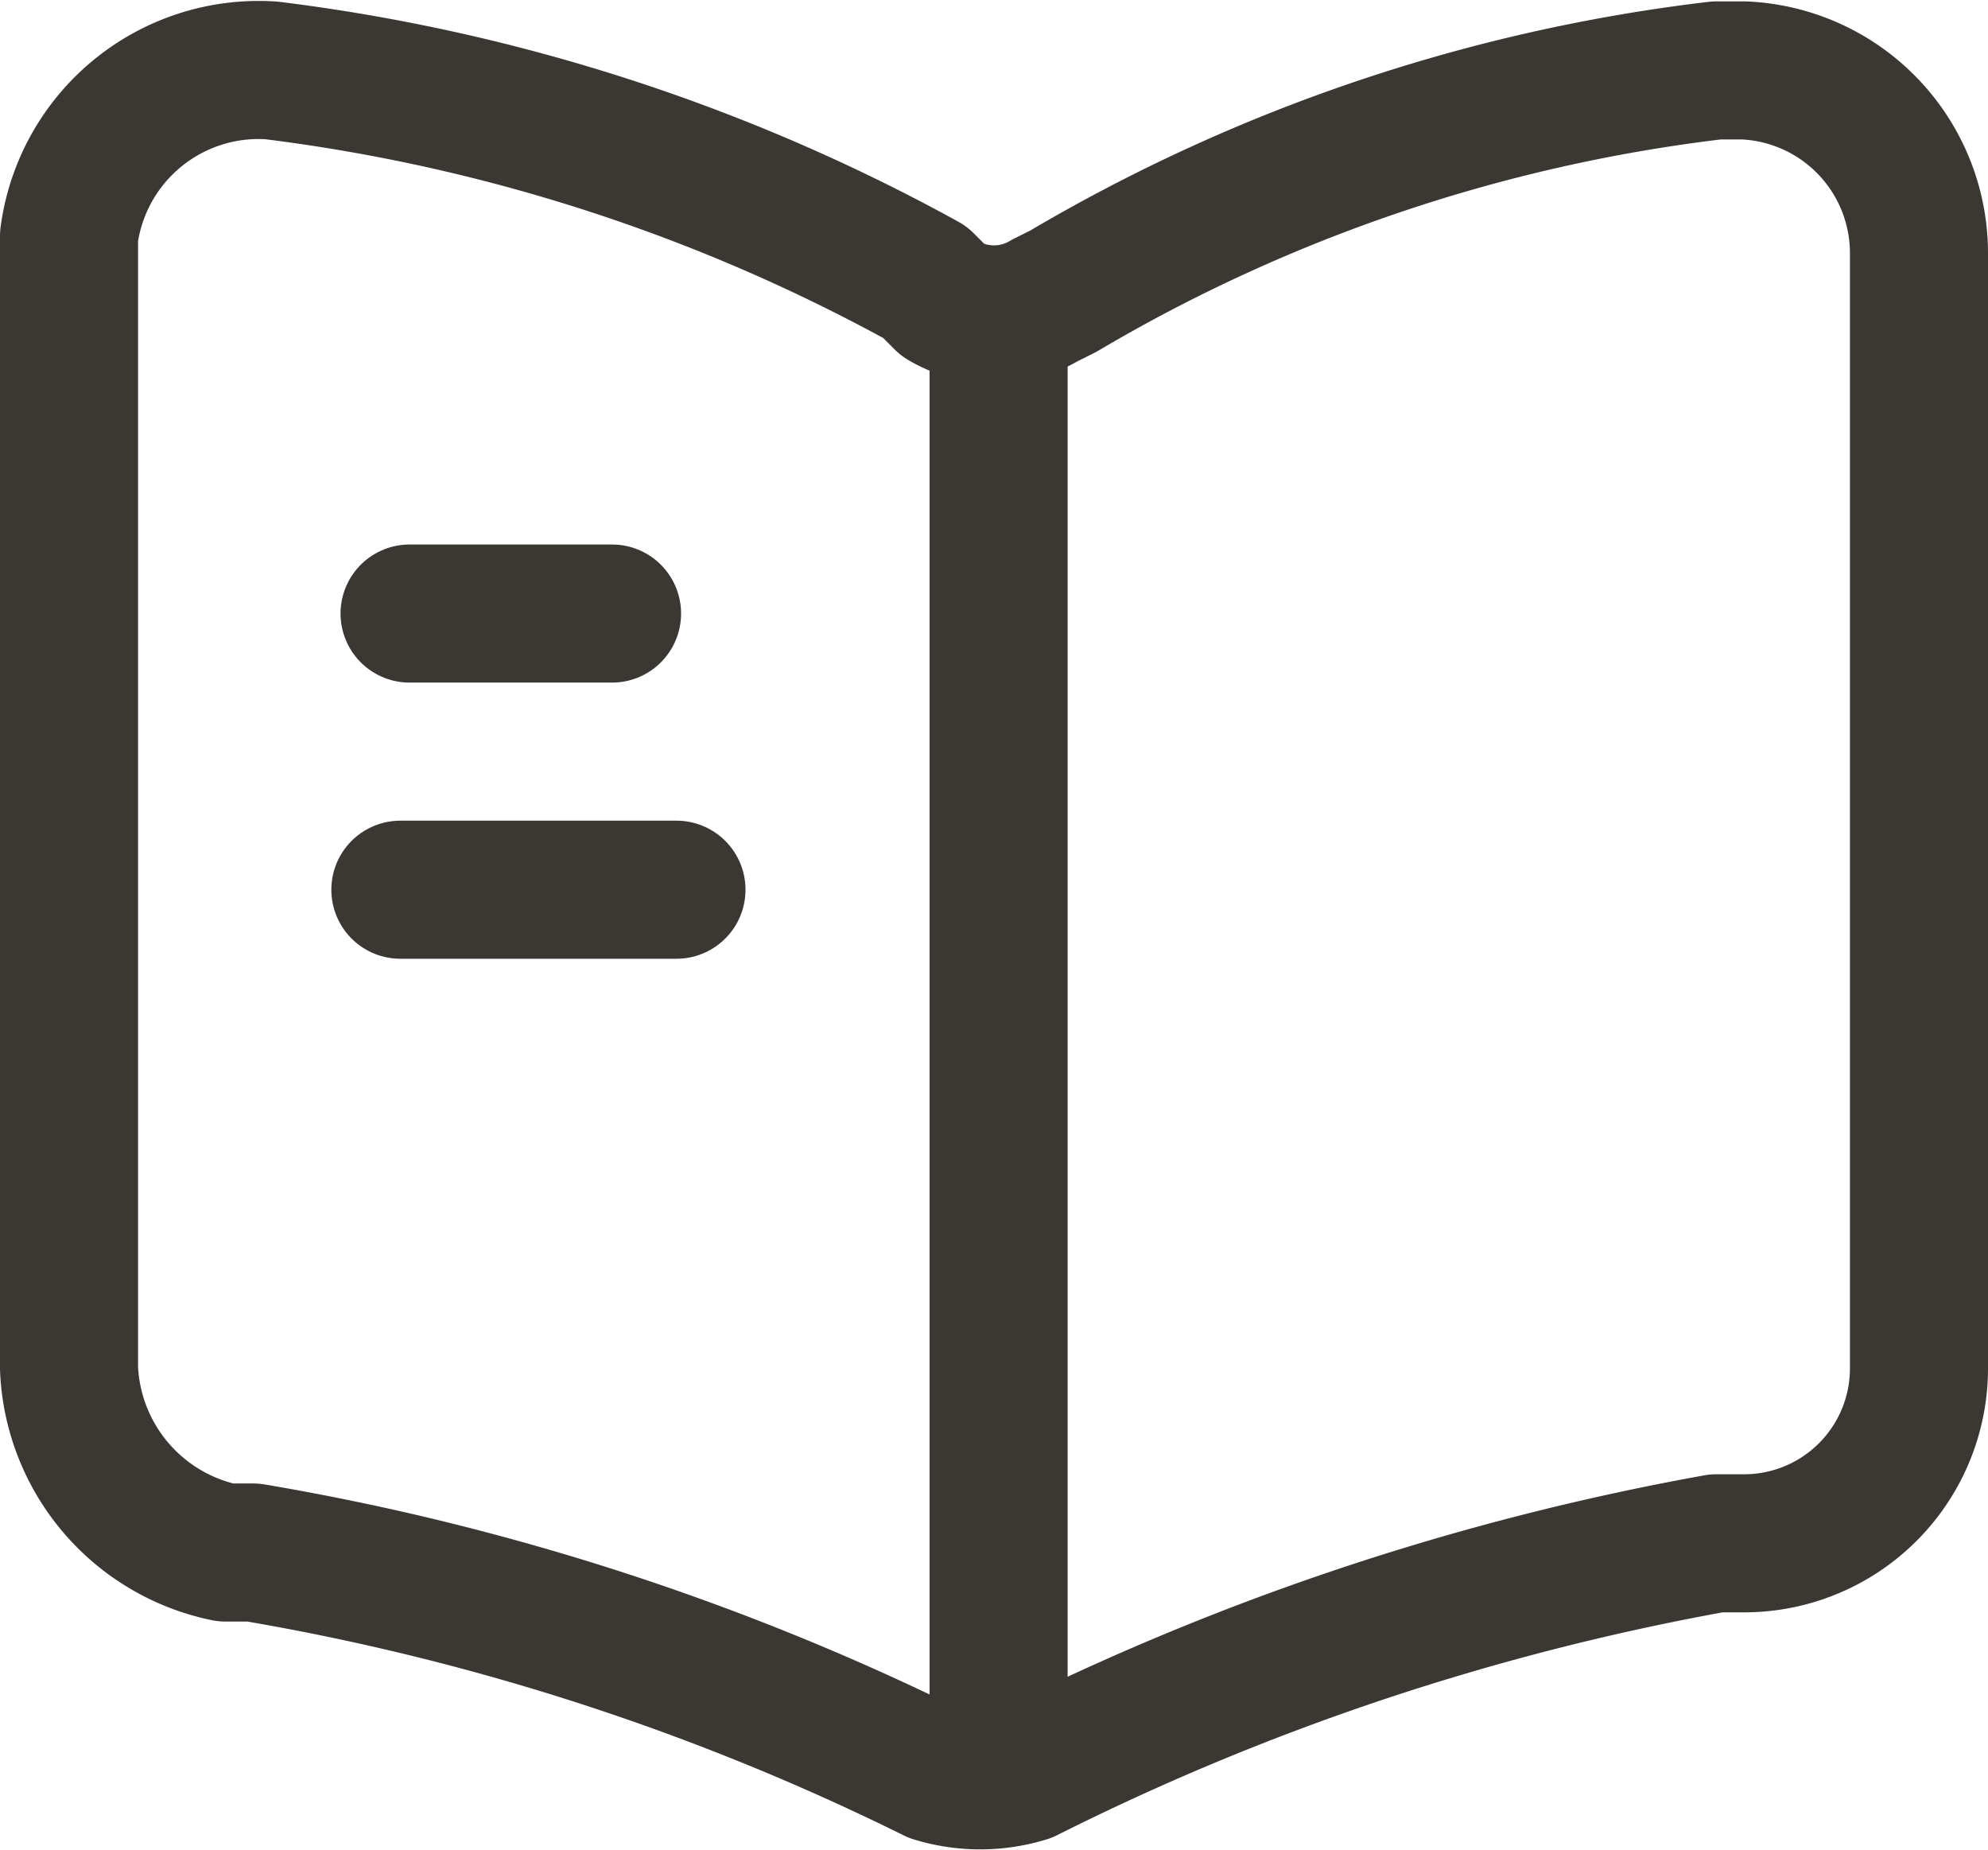 <svg xmlns="http://www.w3.org/2000/svg" width="21.6" height="20.099" viewBox="0 0 21.6 20.099">
  <g id="Groupe_630" data-name="Groupe 630" transform="translate(-953.15 -1467.835)">
    <path id="Vector-68" d="M630.9,3777.4v-12.1a1.988,1.988,0,0,0-1.9-2h-.3a18.14,18.14,0,0,0-7.1,2.4l-.2.1a1.08,1.08,0,0,1-1.1,0l-.2-.2a19.746,19.746,0,0,0-7.1-2.3,2.078,2.078,0,0,0-2.2,1.8v12.3a2.133,2.133,0,0,0,1.7,2h.3a26.742,26.742,0,0,1,7.4,2.4h0a1.707,1.707,0,0,0,1,0,27.593,27.593,0,0,1,7.5-2.5h.3A1.9,1.9,0,0,0,630.9,3777.4Z" transform="translate(343.1 -2294.7)" fill="none" stroke="#3b3833" stroke-linecap="round" stroke-linejoin="round" stroke-width="1.5"/>
    <path id="Vector-69" d="M620.9,3766.2v15" transform="translate(343.1 -2294.7)" fill="none" stroke="#3b3833" stroke-linecap="round" stroke-linejoin="round" stroke-width="1.5"/>
    <path id="Vector-70" d="M616.7,3769.2h-2.2" transform="translate(343.1 -2294.7)" fill="none" stroke="#3b3833" stroke-linecap="round" stroke-linejoin="round" stroke-width="1.5"/>
    <path id="Vector-71" d="M617.4,3772.2h-3" transform="translate(343.1 -2294.7)" fill="none" stroke="#3b3833" stroke-linecap="round" stroke-linejoin="round" stroke-width="1.5"/>
  </g>
</svg>
